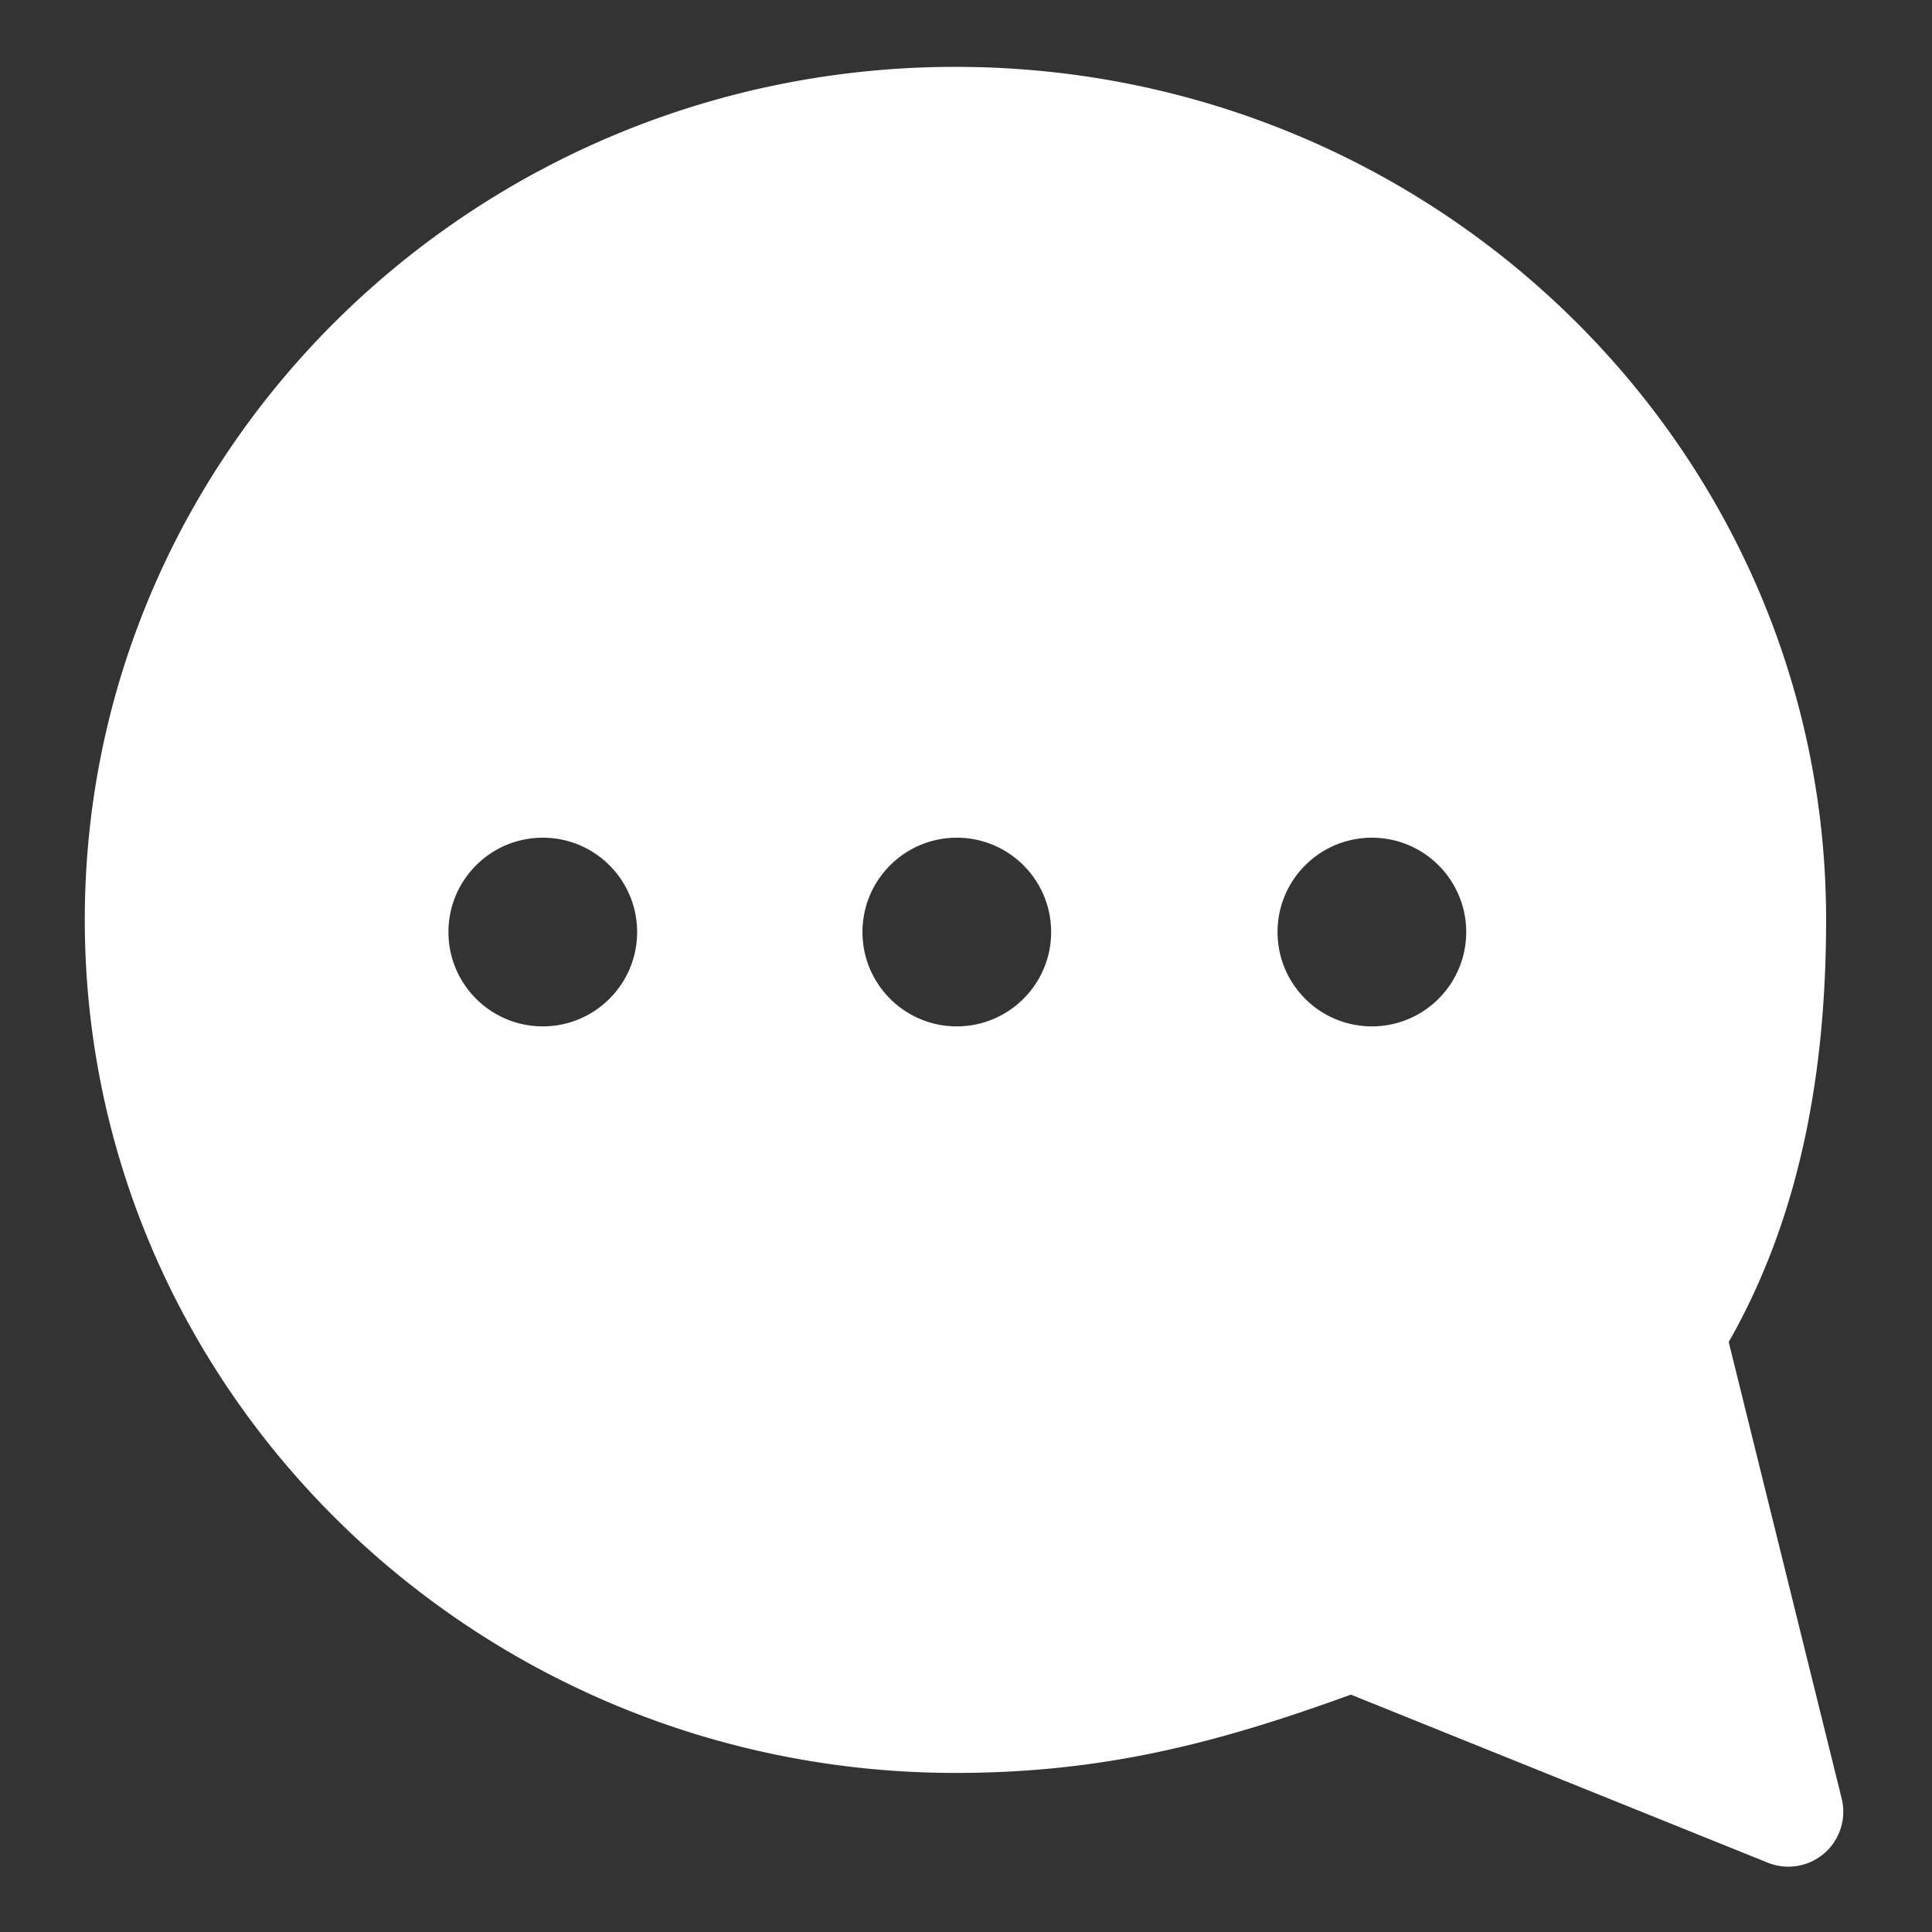 <?xml version="1.0" encoding="UTF-8" standalone="no"?>
<!-- Created with Inkscape (http://www.inkscape.org/) -->

<svg
   xmlns:dc="http://purl.org/dc/elements/1.1/"
   xmlns:cc="http://creativecommons.org/ns#"
   xmlns:rdf="http://www.w3.org/1999/02/22-rdf-syntax-ns#"
   xmlns:svg="http://www.w3.org/2000/svg"
   xmlns="http://www.w3.org/2000/svg"
   xmlns:xlink="http://www.w3.org/1999/xlink"
   xmlns:sodipodi="http://sodipodi.sourceforge.net/DTD/sodipodi-0.dtd"
   xmlns:inkscape="http://www.inkscape.org/namespaces/inkscape"
   width="512"
   height="512"
   id="svg2"
   version="1.1"
   inkscape:version="0.48.5 r10040"
   sodipodi:docname="conversations_mono.svg"
   inkscape:export-filename="/home/diesys/diesys/grafica/conversation/conversation_bubble.png"
   inkscape:export-xdpi="100"
   inkscape:export-ydpi="100">
  <rect width="100%" height="100%" fill="#333333" stroke="none"/>
  <defs
     id="defs4">
    <linearGradient
       inkscape:collect="always"
       id="linearGradient3874">
      <stop
         style="stop-color:#00a000;stop-opacity:1;"
         offset="0"
         id="stop3876" />
      <stop
         style="stop-color:#00a000;stop-opacity:0;"
         offset="1"
         id="stop3878" />
    </linearGradient>
    <linearGradient
       inkscape:collect="always"
       id="linearGradient3913">
      <stop
         style="stop-color:#ffffff;stop-opacity:1;"
         offset="0"
         id="stop3915" />
      <stop
         style="stop-color:#ffffff;stop-opacity:0;"
         offset="1"
         id="stop3917" />
    </linearGradient>
    <linearGradient
       inkscape:collect="always"
       id="linearGradient3818">
      <stop
         style="stop-color:#669900;stop-opacity:1"
         offset="0"
         id="stop3820" />
      <stop
         style="stop-color:#99cc00;stop-opacity:1"
         offset="1"
         id="stop3822" />
    </linearGradient>
    <radialGradient
       inkscape:collect="always"
       xlink:href="#linearGradient3818"
       id="radialGradient3824"
       cx="212.07"
       cy="1045.918"
       fx="212.07"
       fy="1045.918"
       r="238.571"
       gradientTransform="matrix(1.949,-0.908,0.658,1.413,-879.631,-248.986)"
       gradientUnits="userSpaceOnUse" />
    <radialGradient
       inkscape:collect="always"
       xlink:href="#linearGradient3913"
       id="radialGradient3919"
       cx="362.986"
       cy="379.775"
       fx="362.986"
       fy="379.775"
       r="139.953"
       gradientTransform="matrix(1.38,1.045,-1.333,1.761,339.094,-577.839)"
       gradientUnits="userSpaceOnUse" />
    <linearGradient
       gradientUnits="userSpaceOnUse"
       y2="-155.759"
       x2="114.59"
       y1="35.546"
       x1="114.554"
       id="linearGradient3794"
       xlink:href="#linearGradient3788"
       inkscape:collect="always" />
    <linearGradient
       id="linearGradient3788">
      <stop
         id="stop3790"
         offset="0"
         style="stop-color:#1eed00;stop-opacity:1;" />
      <stop
         id="stop3792"
         offset="1"
         style="stop-color:#abff28;stop-opacity:1;" />
    </linearGradient>
    <linearGradient
       id="linearGradient3821">
      <stop
         style="stop-color:#ff283d;stop-opacity:1;"
         offset="0"
         id="stop3823" />
      <stop
         style="stop-color:#ff28ae;stop-opacity:1;"
         offset="1"
         id="stop3825" />
    </linearGradient>
    <linearGradient
       id="linearGradient4543">
      <stop
         style="stop-color:#2e45bf;stop-opacity:1;"
         offset="0"
         id="stop4545" />
      <stop
         style="stop-color:#28a7ff;stop-opacity:1;"
         offset="1"
         id="stop4547" />
    </linearGradient>
    <linearGradient
       inkscape:collect="always"
       id="linearGradient4098">
      <stop
         style="stop-color:#ffffff;stop-opacity:1;"
         offset="0"
         id="stop4100" />
      <stop
         style="stop-color:#e6e6e6;stop-opacity:1"
         offset="1"
         id="stop4102" />
    </linearGradient>
    <linearGradient
       inkscape:collect="always"
       xlink:href="#linearGradient4098"
       id="linearGradient3833"
       x1="273.819"
       y1="764.747"
       x2="304.14"
       y2="936.473"
       gradientUnits="userSpaceOnUse" />
    <linearGradient
       inkscape:collect="always"
       xlink:href="#linearGradient4098"
       id="linearGradient3853"
       gradientUnits="userSpaceOnUse"
       x1="273.819"
       y1="764.747"
       x2="304.14"
       y2="936.473" />
    <radialGradient
       inkscape:collect="always"
       xlink:href="#linearGradient3818"
       id="radialGradient3863"
       cx="262.333"
       cy="945.238"
       fx="262.333"
       fy="945.238"
       r="185.498"
       gradientTransform="matrix(1.225,-0.542,0.431,0.974,-466.413,170.118)"
       gradientUnits="userSpaceOnUse" />
    <radialGradient
       inkscape:collect="always"
       xlink:href="#linearGradient3818"
       id="radialGradient3866"
       gradientUnits="userSpaceOnUse"
       gradientTransform="matrix(1.225,-0.542,0.431,0.974,-466.413,170.118)"
       cx="262.333"
       cy="945.238"
       fx="262.333"
       fy="945.238"
       r="185.498" />
    <radialGradient
       inkscape:collect="always"
       xlink:href="#linearGradient3913"
       id="radialGradient3873"
       gradientUnits="userSpaceOnUse"
       gradientTransform="matrix(1.38,1.045,-1.333,1.761,339.094,-577.839)"
       cx="321.753"
       cy="386.388"
       fx="321.753"
       fy="386.388"
       r="139.953" />
    <radialGradient
       inkscape:collect="always"
       xlink:href="#linearGradient3818"
       id="radialGradient3880"
       gradientUnits="userSpaceOnUse"
       gradientTransform="matrix(1.225,-0.542,0.431,0.974,-466.413,-370.244)"
       cx="262.333"
       cy="945.238"
       fx="262.333"
       fy="945.238"
       r="185.498" />
    <radialGradient
       inkscape:collect="always"
       xlink:href="#linearGradient3913"
       id="radialGradient3883"
       gradientUnits="userSpaceOnUse"
       gradientTransform="matrix(1.443,-0.639,0.507,1.148,-594.408,44.803)"
       cx="262.333"
       cy="945.238"
       fx="262.333"
       fy="945.238"
       r="185.498" />
    <filter
       inkscape:collect="always"
       id="filter3895">
      <feGaussianBlur
         inkscape:collect="always"
         stdDeviation="2.001"
         id="feGaussianBlur3897" />
    </filter>
    <radialGradient
       inkscape:collect="always"
       xlink:href="#linearGradient3874"
       id="radialGradient3881"
       cx="150.357"
       cy="236.286"
       fx="150.357"
       fy="236.286"
       r="26.887"
       gradientTransform="matrix(1,0,0,0.987,0,3.139)"
       gradientUnits="userSpaceOnUse" />
  </defs>
  <sodipodi:namedview
     id="base"
     pagecolor="#ffffff"
     bordercolor="#666666"
     borderopacity="1.0"
     inkscape:pageopacity="0.0"
     inkscape:pageshadow="2"
     inkscape:zoom="1.4142136"
     inkscape:cx="387.25645"
     inkscape:cy="294.41185"
     inkscape:document-units="px"
     inkscape:current-layer="layer1"
     showgrid="false"
     inkscape:window-width="2560"
     inkscape:window-height="1020"
     inkscape:window-x="0"
     inkscape:window-y="27"
     inkscape:window-maximized="1"
     showguides="false"
     inkscape:guide-bbox="true"
     inkscape:snap-to-guides="true"
     inkscape:snap-grids="false"
     inkscape:object-paths="true"
     inkscape:object-nodes="false"
     inkscape:snap-nodes="false">
    <sodipodi:guide
       orientation="1,0"
       position="0,534.286"
       id="guide3004" />
    <sodipodi:guide
       orientation="0,1"
       position="394.286,511.429"
       id="guide3006" />
    <sodipodi:guide
       orientation="1,0"
       position="511.429,320"
       id="guide3008" />
    <sodipodi:guide
       orientation="0,1"
       position="401.429,0"
       id="guide3010" />
    <sodipodi:guide
       orientation="1,0"
       position="17.143,258.571"
       id="guide3012" />
    <sodipodi:guide
       orientation="0,1"
       position="327.143,494.286"
       id="guide3014" />
    <sodipodi:guide
       orientation="0,1"
       position="324.286,17.143"
       id="guide3016" />
    <sodipodi:guide
       orientation="1,0"
       position="494.286,237.143"
       id="guide3018" />
    <sodipodi:guide
       orientation="1,0"
       position="255.714,302.857"
       id="guide3022" />
    <sodipodi:guide
       orientation="1,0"
       position="660,-315"
       id="guide3904" />
    <sodipodi:guide
       orientation="0,1"
       position="554.286,475.714"
       id="guide3931" />
    <sodipodi:guide
       orientation="0,1"
       position="581.429,244.286"
       id="guide3933" />
  </sodipodi:namedview>
  <g
     inkscape:label="Layer 1"
     inkscape:groupmode="layer"
     id="layer1"
     transform="translate(0,-540.362)"
     style="display:inline">
    <path
       style="fill:#ffffff;fill-opacity:1;stroke:none"
       d="M 253.219 17.719 C 126.144 17.719 22.469 118.884 22.469 243.75 C 22.469 368.616 126.138 469.844 253.219 469.844 C 292.739 469.844 323.216 461.736 358 449.094 L 468.469 493.625 A 14.556 14.562 0 0 0 488.062 476.625 L 458.125 355.656 C 477.356 321.886 483.938 283.416 483.938 243.75 C 483.938 118.887 380.293 17.719 253.219 17.719 z M 143.844 222 C 157.651 222 168.844 233.193 168.844 247 C 168.844 260.807 157.651 272 143.844 272 C 130.037 272 118.844 260.807 118.844 247 C 118.844 233.193 130.037 222 143.844 222 z M 253.562 222 C 267.37 222 278.562 233.193 278.562 247 C 278.562 260.807 267.37 272 253.562 272 C 239.755 272 228.562 260.807 228.562 247 C 228.562 233.193 239.755 222 253.562 222 z M 363.562 222 C 377.37 222 388.562 233.193 388.562 247 C 388.562 260.807 377.37 272 363.562 272 C 349.755 272 338.562 260.807 338.562 247 C 338.562 233.193 349.755 222 363.562 222 z "
       transform="translate(0,540.362)"
       id="path3868" />
    <path
       sodipodi:nodetypes="ccsssscc"
       inkscape:connector-curvature="0"
       id="path3845"
       d="M 478.641,1025.218 447.36,898.607 c 19.89,-31.998 26.743,-69.572 26.743,-109.762 0,-116.817 -96.799,-211.484 -216.184,-211.484 -119.384,0 -216.184,94.667 -216.184,211.484 0,116.817 96.799,211.554 216.184,211.554 39.636,0 68.588,-8.142 105.194,-21.761 z"
       style="opacity:0;fill:none;stroke:#000000;stroke-width:23.558;stroke-linecap:butt;stroke-linejoin:round;stroke-miterlimit:4;stroke-opacity:1;stroke-dasharray:94.233, 94.233;stroke-dashoffset:0" />
  </g>
  <g
     inkscape:groupmode="layer"
     id="layer4"
     inkscape:label="Dots" />
</svg>
